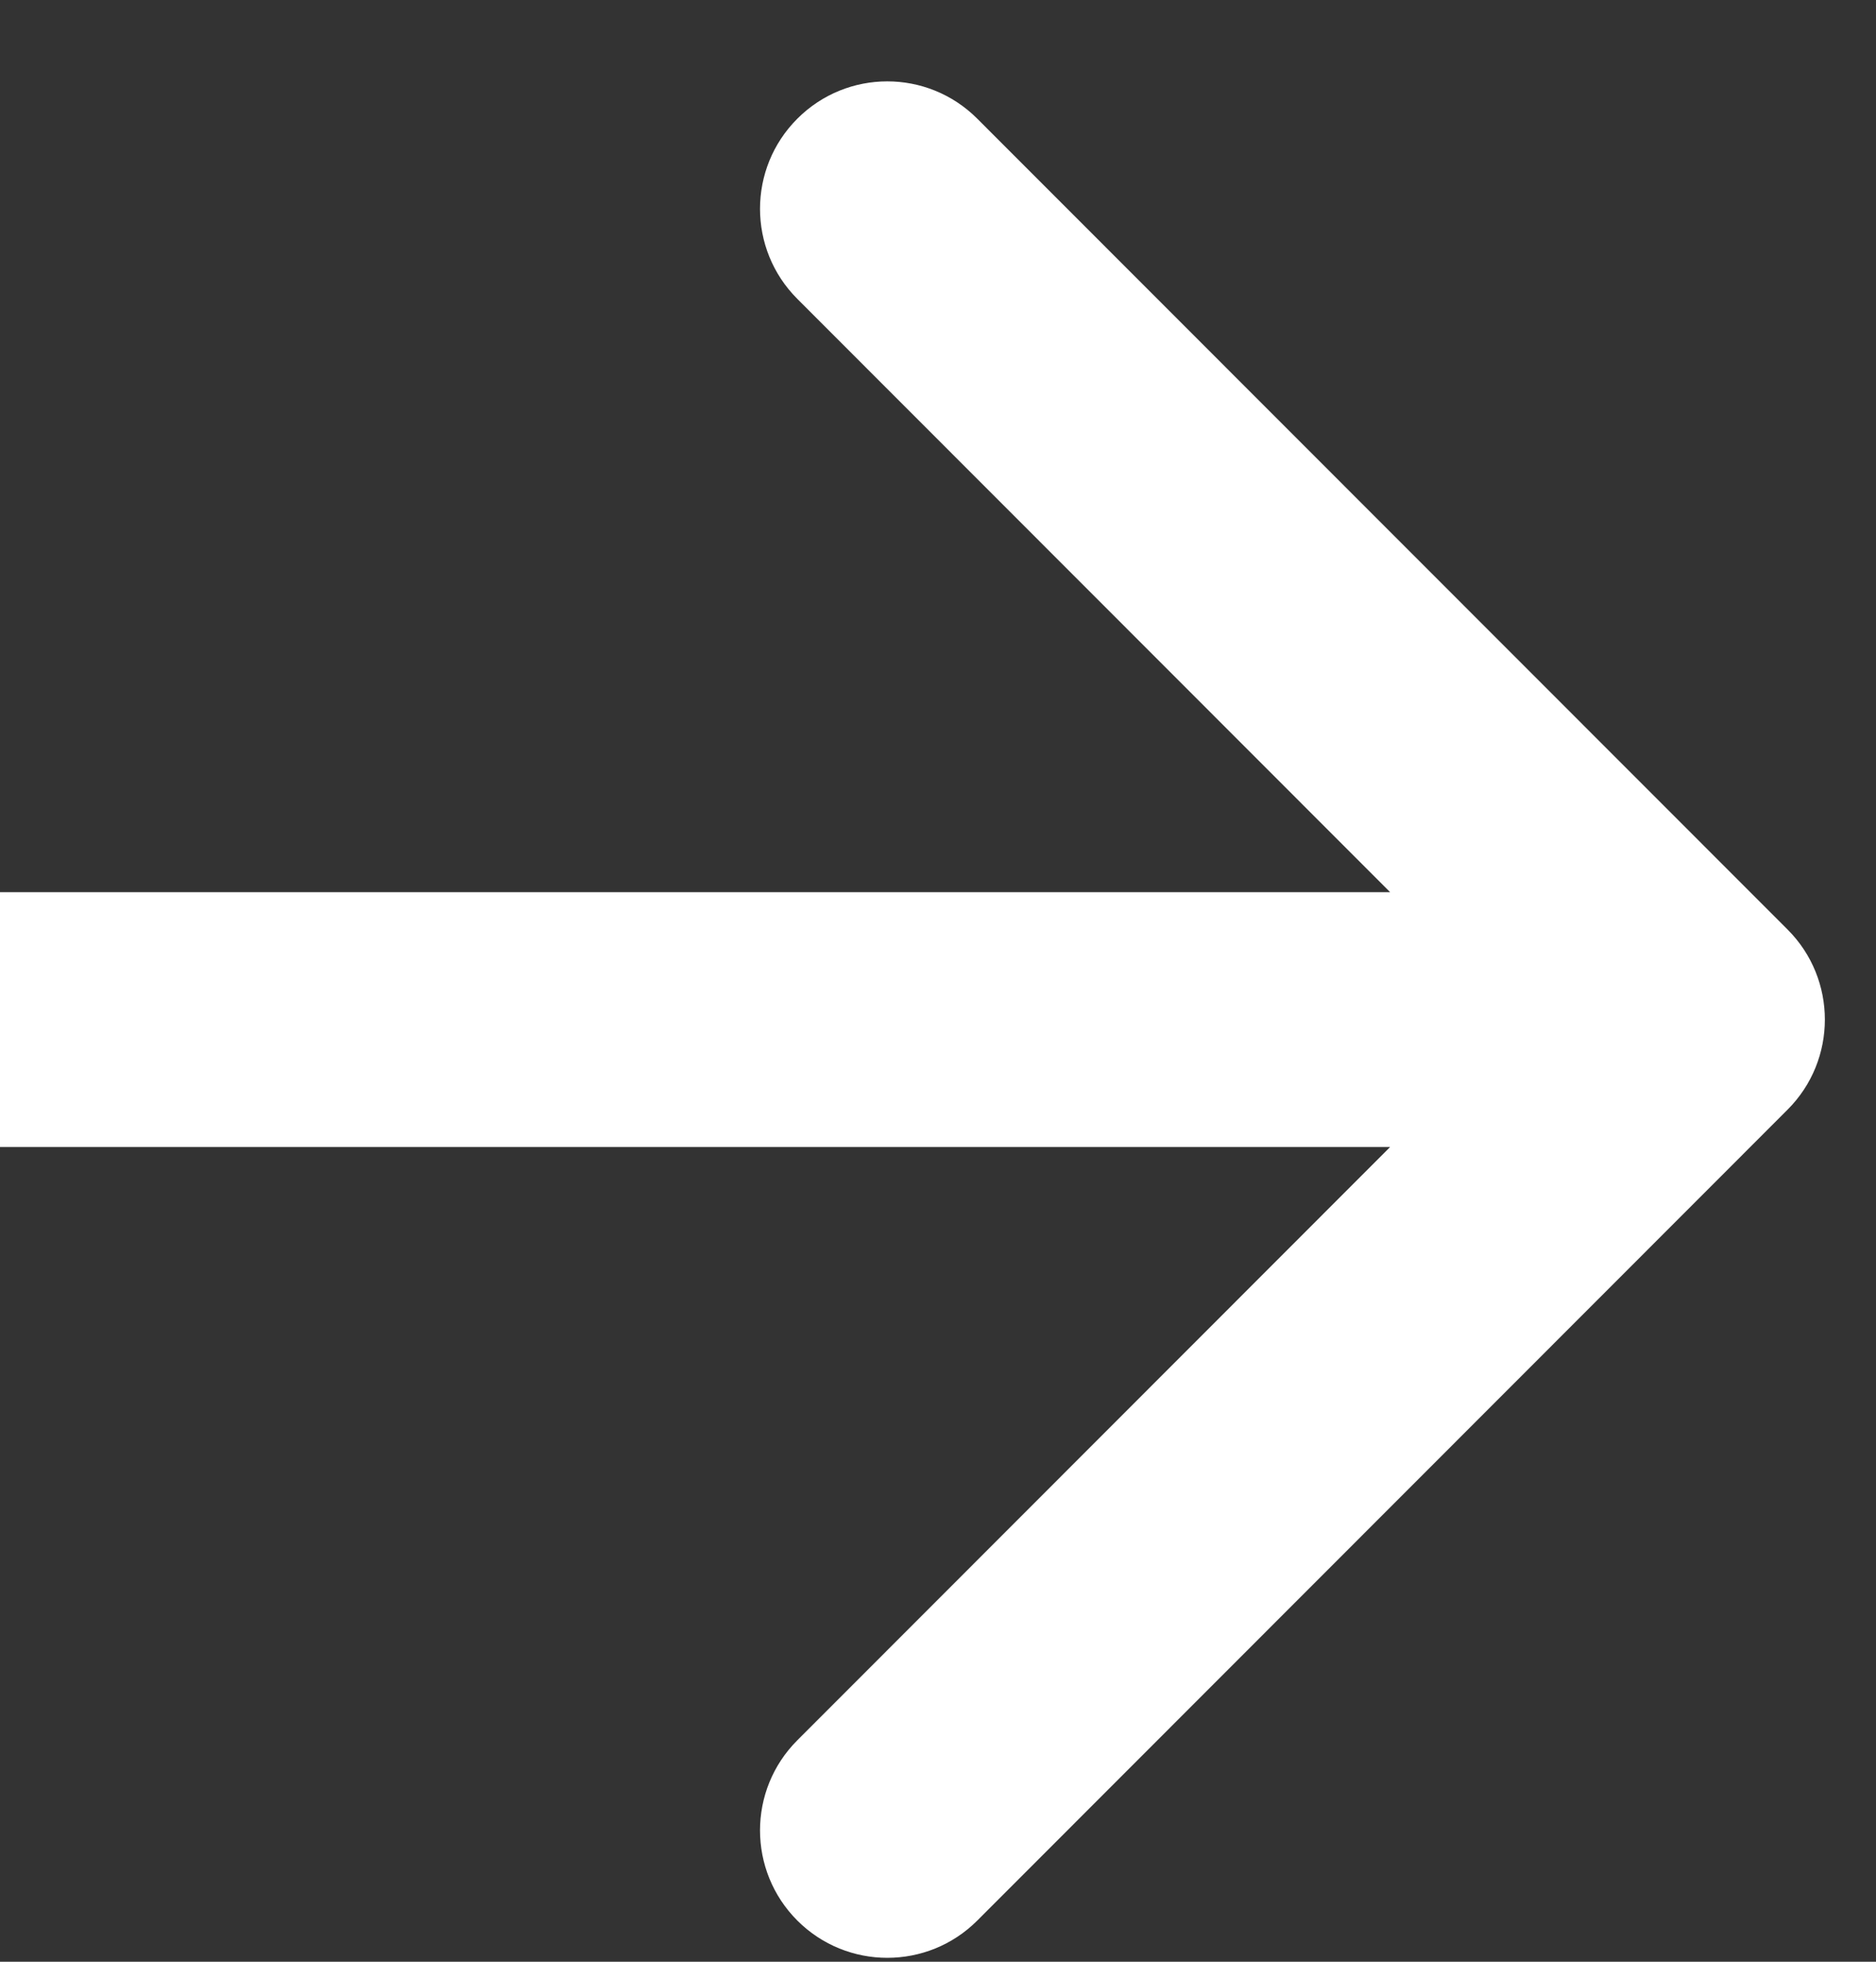 <svg width="22" height="23" viewBox="0 0 22 23" fill="none" xmlns="http://www.w3.org/2000/svg">
<rect x="0" y="0" width="22" height="23" fill="#333333" stroke="none"/>
<path fill-rule="evenodd" clip-rule="evenodd" d="M11.461 1.392L20.963 10.898C21.546 11.481 21.546 12.427 20.963 13.01L11.461 22.517C10.878 23.1 9.933 23.1 9.35 22.517C8.767 21.933 8.767 20.987 9.35 20.404L16.302 13.448H0V10.46H16.302L9.35 3.504C8.767 2.921 8.767 1.975 9.35 1.392C9.933 0.808 10.878 0.808 11.461 1.392Z" fill="white"/>
</svg>
